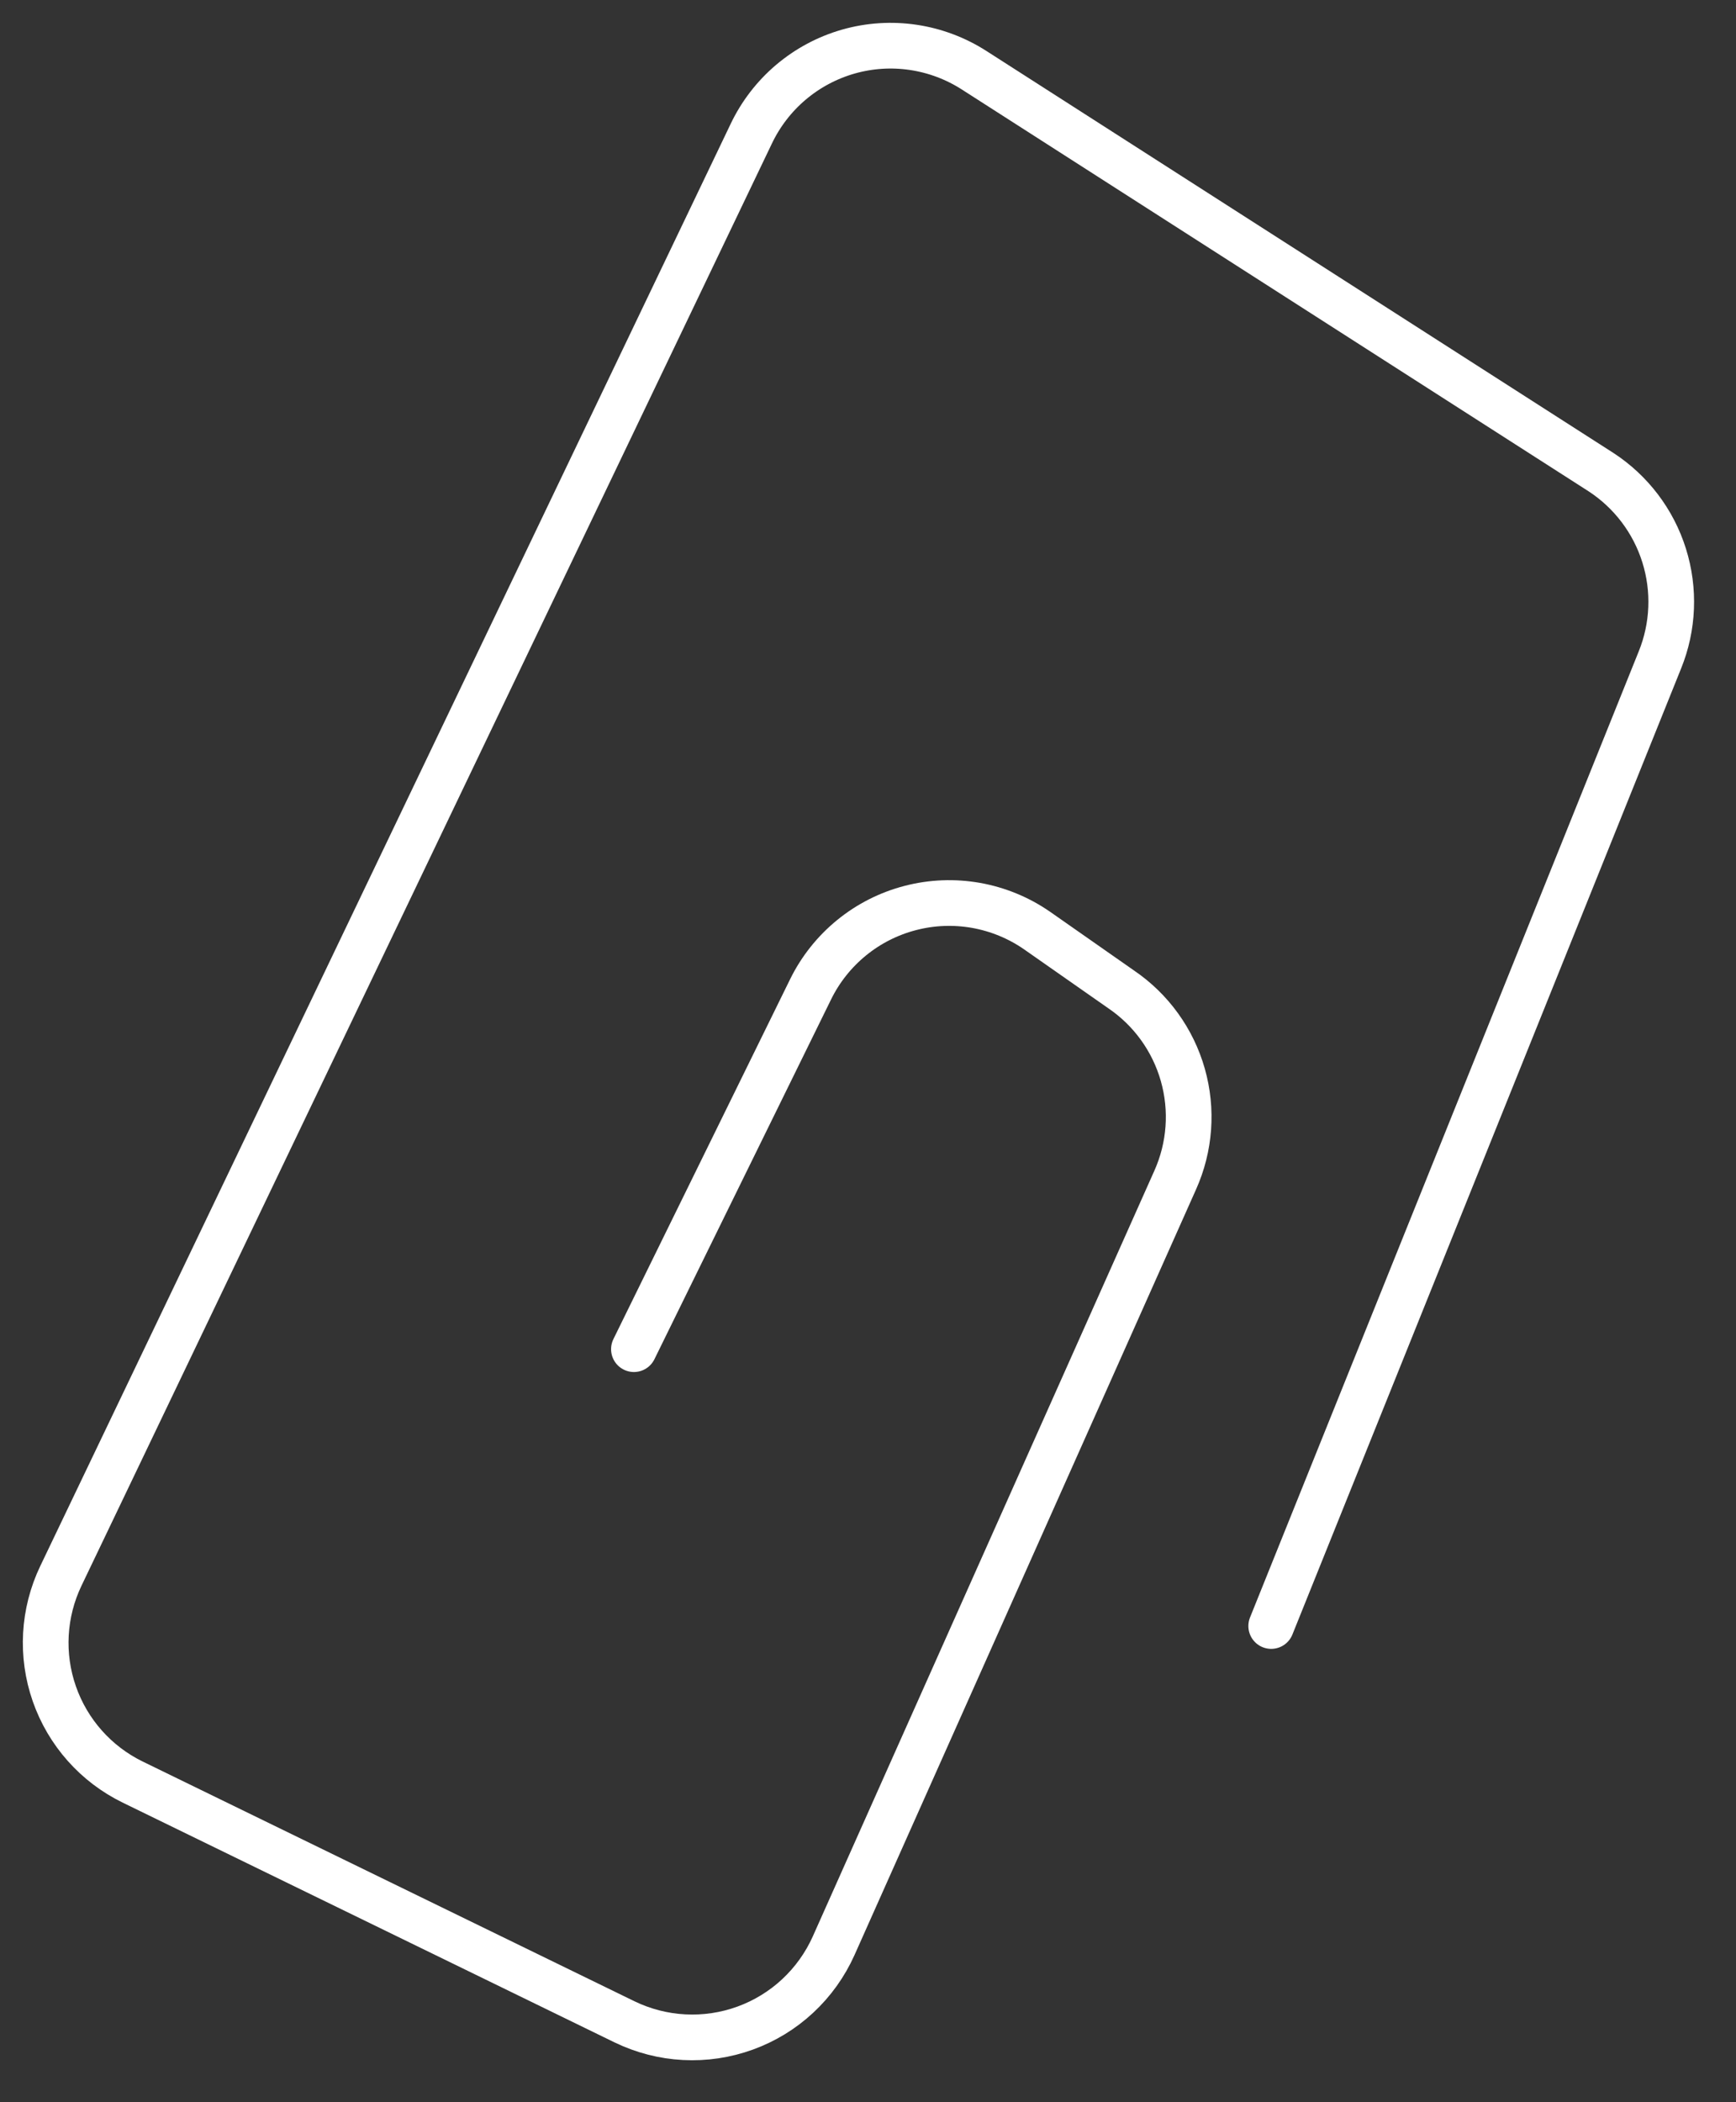 <?xml version="1.0" encoding="UTF-8"?> <svg xmlns="http://www.w3.org/2000/svg" width="38" height="46" viewBox="0 0 38 46" fill="none"><rect x="0" y="0" width="38" height="46" fill="#333333" stroke="none"/> <path d="M13.876 29.522L17.744 21.647C17.958 21.211 18.264 20.827 18.64 20.52C19.016 20.213 19.454 19.991 19.924 19.869C20.394 19.746 20.885 19.727 21.363 19.811C21.841 19.896 22.295 20.082 22.695 20.358L24.538 21.647C25.195 22.092 25.674 22.755 25.891 23.519C26.108 24.283 26.049 25.098 25.724 25.823L18.247 42.578C18.061 42.992 17.794 43.365 17.461 43.675C17.129 43.984 16.738 44.223 16.311 44.378C15.884 44.533 15.43 44.601 14.976 44.577C14.523 44.554 14.079 44.439 13.67 44.241L2.905 38.995C2.101 38.603 1.484 37.909 1.189 37.063C0.894 36.218 0.946 35.291 1.332 34.484L16.442 2.932C16.648 2.498 16.944 2.112 17.311 1.801C17.678 1.49 18.107 1.261 18.569 1.129C19.032 0.997 19.517 0.966 19.993 1.037C20.469 1.108 20.924 1.28 21.328 1.54L35.045 10.331C35.703 10.76 36.192 11.405 36.427 12.155C36.662 12.905 36.63 13.713 36.334 14.442L27.826 35.58" stroke="white" stroke-linecap="round" stroke-linejoin="round"></path> </svg> 